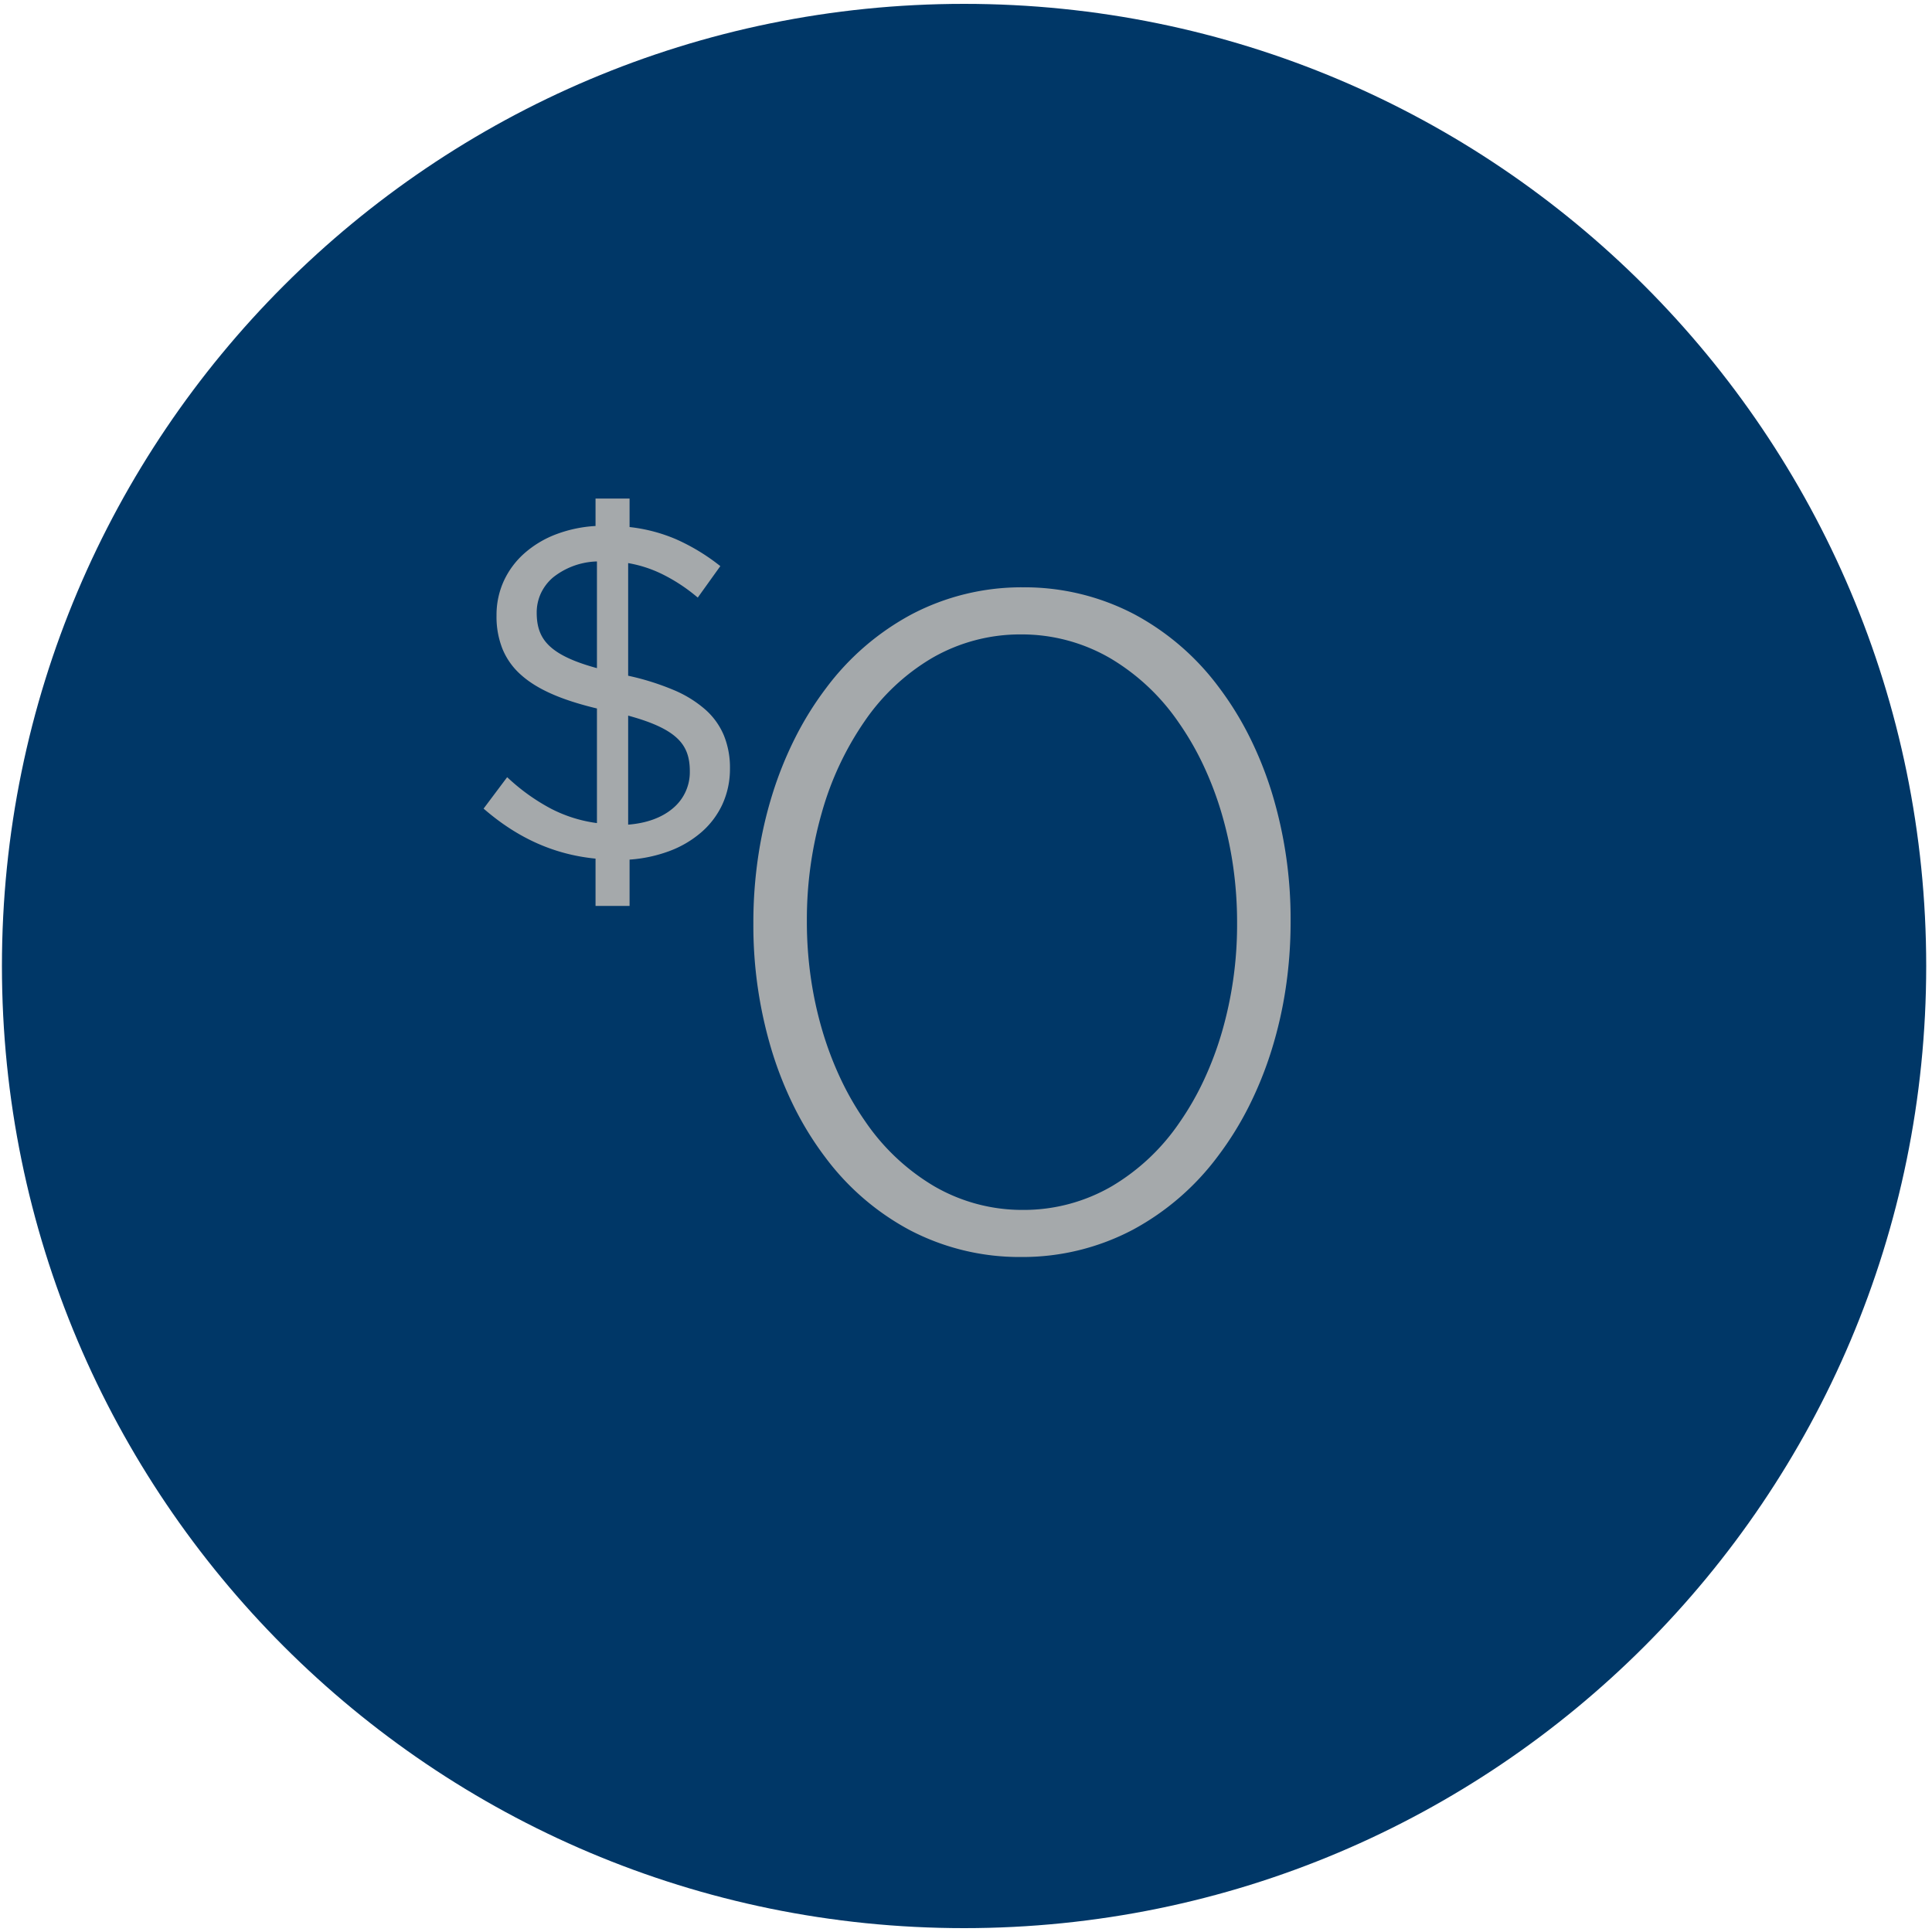 <svg xmlns="http://www.w3.org/2000/svg" xmlns:xlink="http://www.w3.org/1999/xlink" width="500" height="500" viewBox="0 0 500 500">
  <defs>
    <clipPath id="clip-zero-intro">
      <rect width="500" height="500"/>
    </clipPath>
  </defs>
  <g id="zero-intro" clip-path="url(#clip-zero-intro)">
    <path id="Path_110" data-name="Path 110" d="M448.281,517.981c-137.523,0-249-111.484-249-249s111.477-249,249-249,249,111.484,249,249-111.477,249-249,249" transform="translate(-198.781 -18.981)" fill="#003767"/>
    <path id="Path_1918" data-name="Path 1918" d="M66.734-75.4c-7.2-5.49-14.152-8.784-23.3-9.76v-7.32H35.624V-85.4C20.618-84.668,10-75.4,10-62.83v.122c0,12.81,7.93,19.4,25.986,23.668V-8.418c-9.15-1.1-16.348-5.124-23.668-11.712l-5.49,7.32C15.372-5.49,24.766-1.22,35.624-.244v12.2h7.808V0c15.25-.976,25.986-9.882,25.986-23.058,0-12.444-7.808-19.52-26.352-23.668V-76.86c6.466.976,12.444,3.9,18.422,8.784Zm-6.71,52.948v.122c0,7.93-6.466,13.664-16.958,14.274v-29.4C56.486-33.916,60.024-29.646,60.024-22.448ZM19.4-63.44c0-7.442,6.222-13.3,16.592-13.786v28.792C22.57-51.972,19.4-56.486,19.4-63.44Z" transform="translate(119 222)" fill="#a5a9ab"/>
    <path id="Path_1918_-_Outline" data-name="Path 1918 - Outline" d="M35.124-92.976h8.808V-85.6a42.356,42.356,0,0,1,12.081,3.176,52.52,52.52,0,0,1,11.024,6.634l.386.294-5.839,8.147-.412-.337a44.634,44.634,0,0,0-8.928-5.793,32.306,32.306,0,0,0-8.678-2.792v29.148A66.76,66.76,0,0,1,55.2-43.487a30,30,0,0,1,8.326,5.112,18.377,18.377,0,0,1,4.84,6.761,22.078,22.078,0,0,1,1.547,8.555,21.905,21.905,0,0,1-1.962,9.233,21.516,21.516,0,0,1-5.484,7.248A27.14,27.14,0,0,1,54.1-1.693,36.9,36.9,0,0,1,43.932.466v11.99H35.124V.211C24.58-.829,15.214-4.967,6.507-12.43l-.356-.3,6.1-8.132.406.366A51.809,51.809,0,0,0,23.7-12.661,36.164,36.164,0,0,0,35.49-8.986v-29.66c-9.238-2.219-15.471-4.972-19.6-8.653a18.113,18.113,0,0,1-4.83-6.717A22.437,22.437,0,0,1,9.5-62.708v-.122a21.053,21.053,0,0,1,1.939-8.935,21.662,21.662,0,0,1,5.413-7.163A26.639,26.639,0,0,1,25.114-83.8a34.311,34.311,0,0,1,10.01-2.074Zm7.808,1H36.124v7.052l-.476.023a33.508,33.508,0,0,0-10.182,2.037,25.644,25.644,0,0,0-7.95,4.687,20.669,20.669,0,0,0-5.166,6.833A20.06,20.06,0,0,0,10.5-62.83v.122A21.463,21.463,0,0,0,11.987-54.4a17.135,17.135,0,0,0,4.571,6.352c4.054,3.616,10.265,6.323,19.546,8.518l.385.091V-7.854l-.56-.067A37.22,37.22,0,0,1,23.243-11.77,52.111,52.111,0,0,1,12.4-19.394L7.514-12.886C16.083-5.648,25.3-1.674,35.669-.742l.455.041V11.456h6.808V-.469L43.4-.5A36.141,36.141,0,0,0,53.751-2.63a26.145,26.145,0,0,0,8.065-4.7,20.275,20.275,0,0,0,7.1-15.727,21.1,21.1,0,0,0-1.472-8.174,17.4,17.4,0,0,0-4.584-6.4,29.024,29.024,0,0,0-8.053-4.937,66.608,66.608,0,0,0-11.852-3.669l-.391-.087V-77.441l.575.087c6.272.947,12.247,3.747,18.25,8.556l4.654-6.493C58.5-80.963,51.7-83.771,43.379-84.659l-.447-.048ZM36.49-77.75v29.965l-.627-.165C29.233-49.7,24.927-51.716,22.31-54.3,19.95-56.631,18.9-59.45,18.9-63.44a12.794,12.794,0,0,1,1.181-5.436,13.192,13.192,0,0,1,3.4-4.444c3.069-2.642,7.387-4.166,12.487-4.406Zm-1,28.664V-76.7a19.1,19.1,0,0,0-11.359,4.135,12.2,12.2,0,0,0-3.146,4.108A11.8,11.8,0,0,0,19.9-63.44c0,3.7.961,6.3,3.115,8.428C25.418-52.636,29.393-50.746,35.49-49.086ZM42.566-38.1l.627.165c6.713,1.77,11.075,3.756,13.727,6.25,2.492,2.344,3.6,5.194,3.6,9.24v.122A13.124,13.124,0,0,1,55.8-12.064C52.7-9.416,48.309-7.856,43.1-7.553l-.529.031Zm1,29.516c4.762-.361,8.76-1.822,11.589-4.238a12.151,12.151,0,0,0,4.369-9.5v-.122c0-3.747-1.014-6.372-3.289-8.511-2.444-2.3-6.48-4.162-12.669-5.843Z" transform="translate(119 222)" fill="#a5a9ab"/>
    <path id="Path_1919" data-name="Path 1919" d="M84.252,2.856c42.364,0,69.258-40.222,69.258-86.156v-.476c0-45.934-26.418-85.68-68.782-85.68S15.47-129.234,15.47-83.3v.476C15.47-36.89,41.888,2.856,84.252,2.856ZM84.728-8.33c-34.51,0-56.406-36.414-56.406-74.97v-.476c0-38.794,21.42-74.494,55.93-74.494s56.406,36.176,56.406,74.97v.476C140.658-44.268,119.238-8.33,84.728-8.33Z" transform="translate(180 321.956)" fill="#a5a9ab"/>
    <path id="Path_1919_-_Outline" data-name="Path 1919 - Outline" d="M84.252,3.356A61.227,61.227,0,0,1,55.4-3.63,66.135,66.135,0,0,1,33.576-22.456,82.318,82.318,0,0,1,25.616-35.3a95.223,95.223,0,0,1-5.834-14.606A111.662,111.662,0,0,1,14.97-82.824V-83.3a115.6,115.6,0,0,1,1.244-16.964,107.262,107.262,0,0,1,3.643-16.025,96.016,96.016,0,0,1,5.91-14.683,83.541,83.541,0,0,1,8.048-12.935A67.146,67.146,0,0,1,55.8-162.9a61.16,61.16,0,0,1,28.928-7.061,61.227,61.227,0,0,1,28.853,6.986A66.135,66.135,0,0,1,135.4-144.144a82.319,82.319,0,0,1,7.96,12.848,95.223,95.223,0,0,1,5.834,14.606,111.662,111.662,0,0,1,4.812,32.913v.476a115.6,115.6,0,0,1-1.244,16.964,107.264,107.264,0,0,1-3.643,16.025,96.016,96.016,0,0,1-5.91,14.683,83.541,83.541,0,0,1-8.048,12.935A67.146,67.146,0,0,1,113.18-3.7,61.16,61.16,0,0,1,84.252,3.356Zm.476-172.312a60.17,60.17,0,0,0-28.46,6.944A66.154,66.154,0,0,0,34.61-143.3a82.541,82.541,0,0,0-7.951,12.78,95.014,95.014,0,0,0-5.848,14.529A106.258,106.258,0,0,0,17.2-100.116,114.592,114.592,0,0,0,15.97-83.3v.476a110.663,110.663,0,0,0,4.768,32.619A94.221,94.221,0,0,0,26.51-35.753a81.319,81.319,0,0,0,7.863,12.692A65.143,65.143,0,0,0,55.866-4.514a60.237,60.237,0,0,0,28.386,6.87,60.17,60.17,0,0,0,28.46-6.944A66.154,66.154,0,0,0,134.37-23.3a82.542,82.542,0,0,0,7.951-12.78,95.014,95.014,0,0,0,5.848-14.529,106.257,106.257,0,0,0,3.609-15.875A114.59,114.59,0,0,0,153.01-83.3v-.476a110.663,110.663,0,0,0-4.768-32.619,94.223,94.223,0,0,0-5.772-14.453,81.319,81.319,0,0,0-7.863-12.692,65.143,65.143,0,0,0-21.493-18.547A60.237,60.237,0,0,0,84.728-168.956Zm0,161.126A46.4,46.4,0,0,1,61.1-14.19a57.291,57.291,0,0,1-17.93-16.879,76.154,76.154,0,0,1-6.557-11.354A88.7,88.7,0,0,1,31.8-55.179a98.084,98.084,0,0,1-2.967-13.759A102.387,102.387,0,0,1,27.822-83.3v-.476a101.205,101.205,0,0,1,3.906-28.145,80.382,80.382,0,0,1,11.209-23.937A56.036,56.036,0,0,1,60.7-152.519a46.571,46.571,0,0,1,23.548-6.251,46.56,46.56,0,0,1,23.623,6.326,57.064,57.064,0,0,1,17.93,16.823,75.738,75.738,0,0,1,6.557,11.339,88.408,88.408,0,0,1,4.815,12.761,98.209,98.209,0,0,1,2.967,13.791,103.224,103.224,0,0,1,1.013,14.43v.476a100.723,100.723,0,0,1-3.906,28.045A87.916,87.916,0,0,1,132.514-42.1a74.894,74.894,0,0,1-6.47,11.267,56.258,56.258,0,0,1-17.767,16.717A46.406,46.406,0,0,1,84.728-7.83Zm-.476-149.94A45.583,45.583,0,0,0,61.2-151.652a55.044,55.044,0,0,0-17.449,16.369,79.386,79.386,0,0,0-11.067,23.641,100.206,100.206,0,0,0-3.866,27.867v.476a101.384,101.384,0,0,0,1,14.221,97.08,97.08,0,0,0,2.937,13.618,87.7,87.7,0,0,0,4.76,12.613,75.154,75.154,0,0,0,6.47,11.2,56.3,56.3,0,0,0,17.614,16.59A45.411,45.411,0,0,0,84.728-8.83a45.418,45.418,0,0,0,23.047-6.15,55.268,55.268,0,0,0,17.449-16.425,73.893,73.893,0,0,0,6.383-11.116,86.914,86.914,0,0,0,4.684-12.536,99.724,99.724,0,0,0,3.866-27.766V-83.3a102.22,102.22,0,0,0-1-14.289,97.2,97.2,0,0,0-2.937-13.65,87.4,87.4,0,0,0-4.76-12.616,74.732,74.732,0,0,0-6.47-11.189,56.074,56.074,0,0,0-17.614-16.534A45.572,45.572,0,0,0,84.252-157.77Z" transform="translate(180 321.956)" fill="#a5a9ab"/>
  </g>
</svg>
